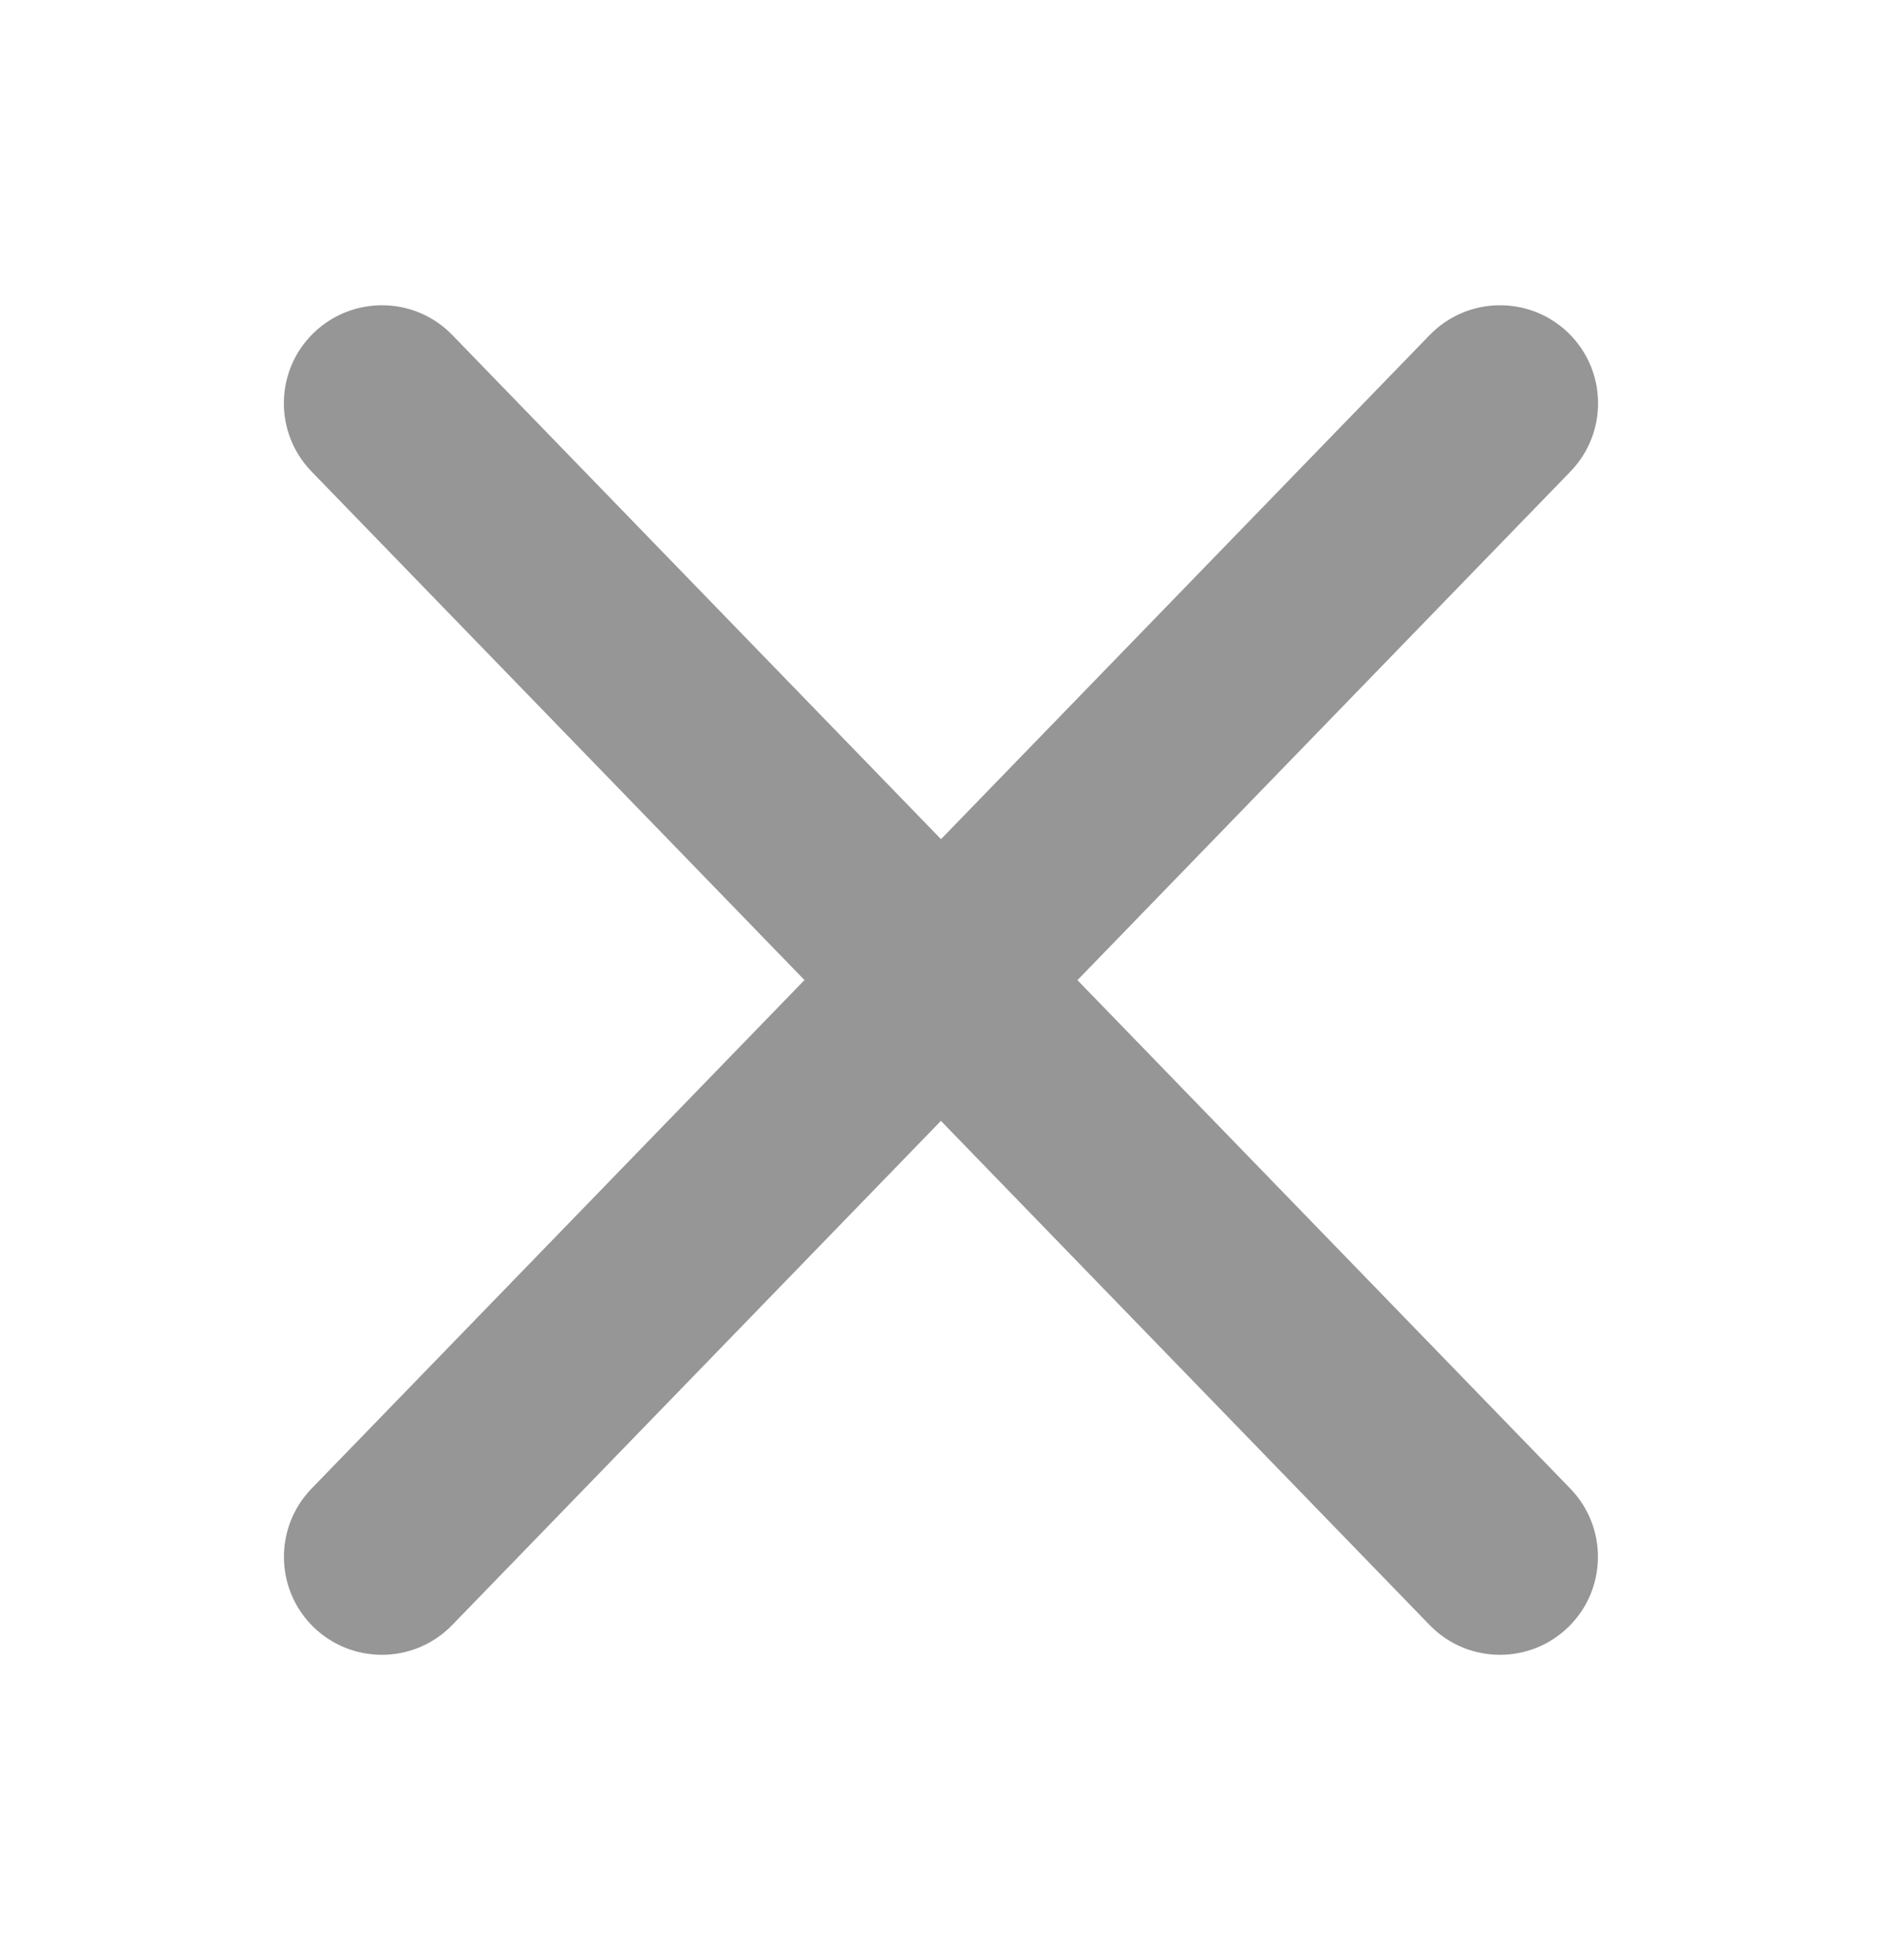 <?xml version="1.0" encoding="UTF-8"?><svg id="Layer_1" xmlns="http://www.w3.org/2000/svg" viewBox="0 0 24 25"><defs><style>.cls-1{fill:#969696;stroke-width:0px;}</style></defs><path class="cls-1" d="M13.741,12.5l6.286-6.486c.48-.496.468-1.287-.027-1.768-.495-.48-1.286-.469-1.768.027l-6.232,6.43-6.232-6.43c-.48-.496-1.272-.507-1.768-.027-.496.48-.508,1.272-.027,1.768l6.286,6.486-6.286,6.486c-.48.496-.468,1.287.027,1.768.243.235.557.352.87.352.326,0,.652-.127.897-.38l6.232-6.43,6.232,6.43c.245.253.571.38.897.38.314,0,.627-.117.87-.352.495-.48.508-1.272.027-1.768l-6.286-6.486Z"/></svg>